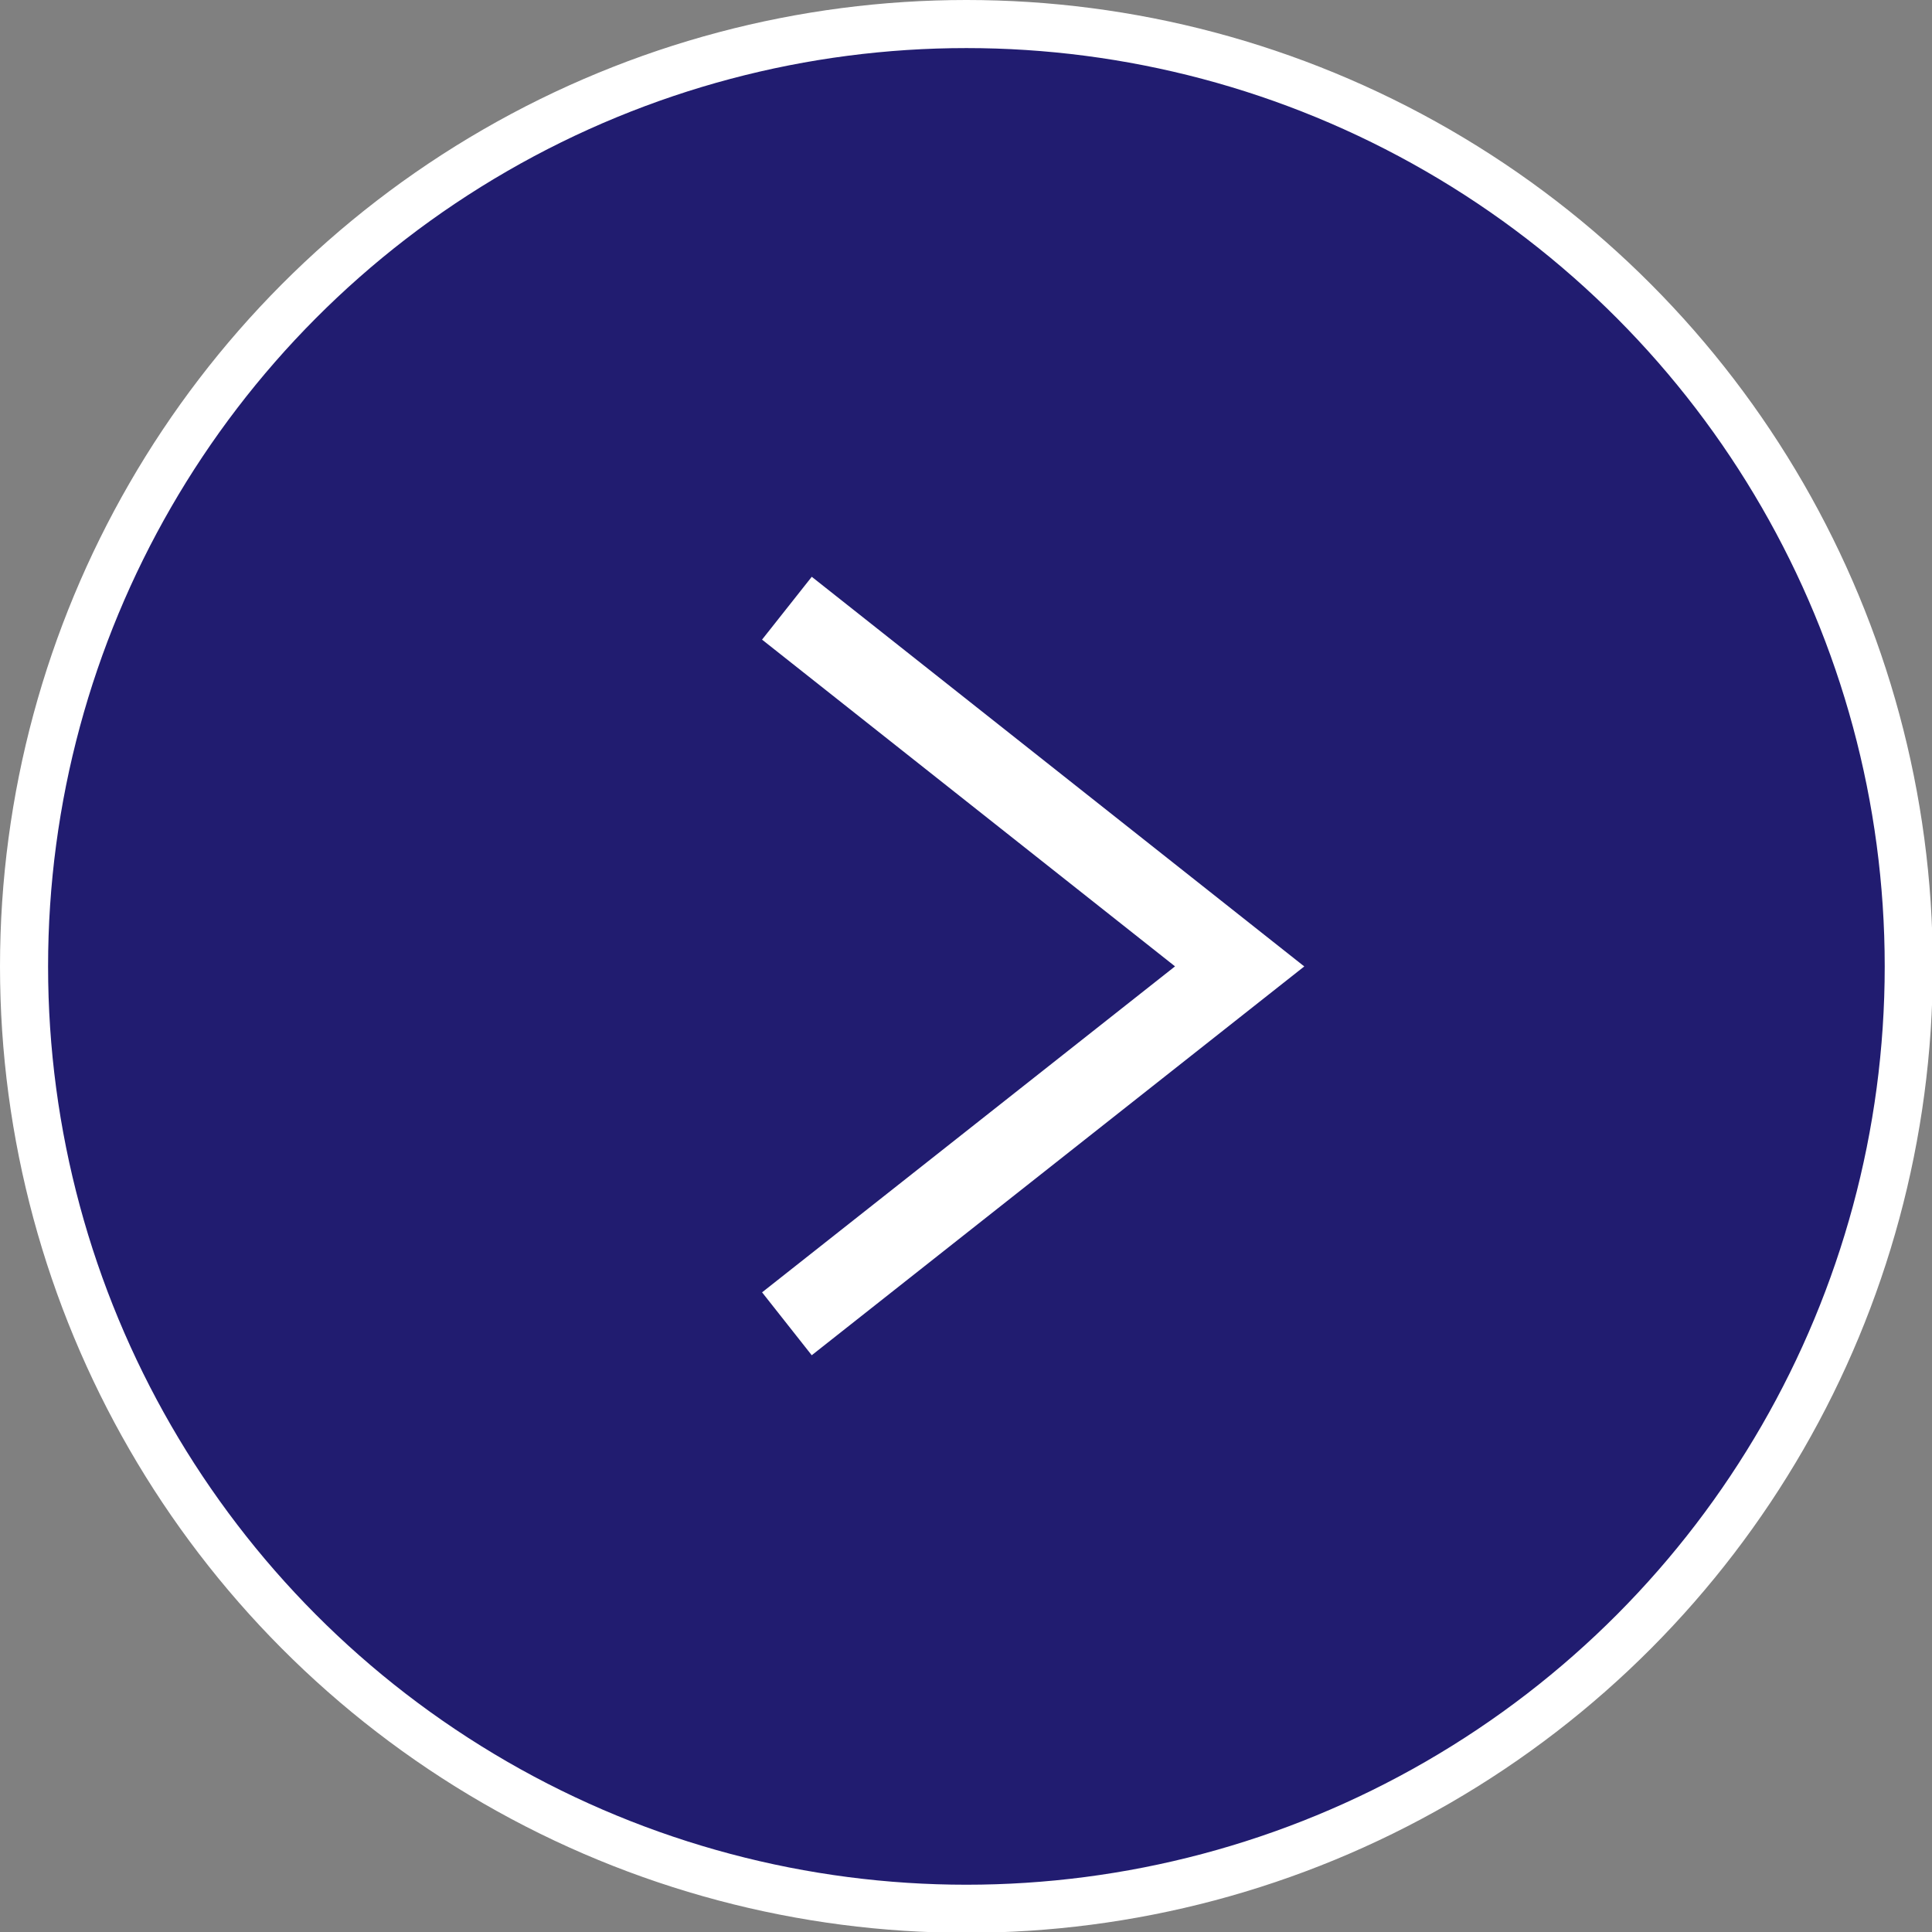 <?xml version="1.0" encoding="UTF-8"?><svg id="_イヤー_2" xmlns="http://www.w3.org/2000/svg" viewBox="0 0 24.11 24.11"><rect x="0" y="0" width="24.11" height="24.11" fill="#808080" stroke="none"/><defs><style>.cls-1{fill:#211c70;stroke-width:.6px;}.cls-1,.cls-2{stroke:#fff;stroke-miterlimit:10;}.cls-2{fill:none;}</style></defs><g id="design"><circle class="cls-1" cx="12.06" cy="12.06" r="11.76"/><polyline class="cls-2" points="9.82 7.59 15.47 12.06 9.82 16.52"/></g></svg>